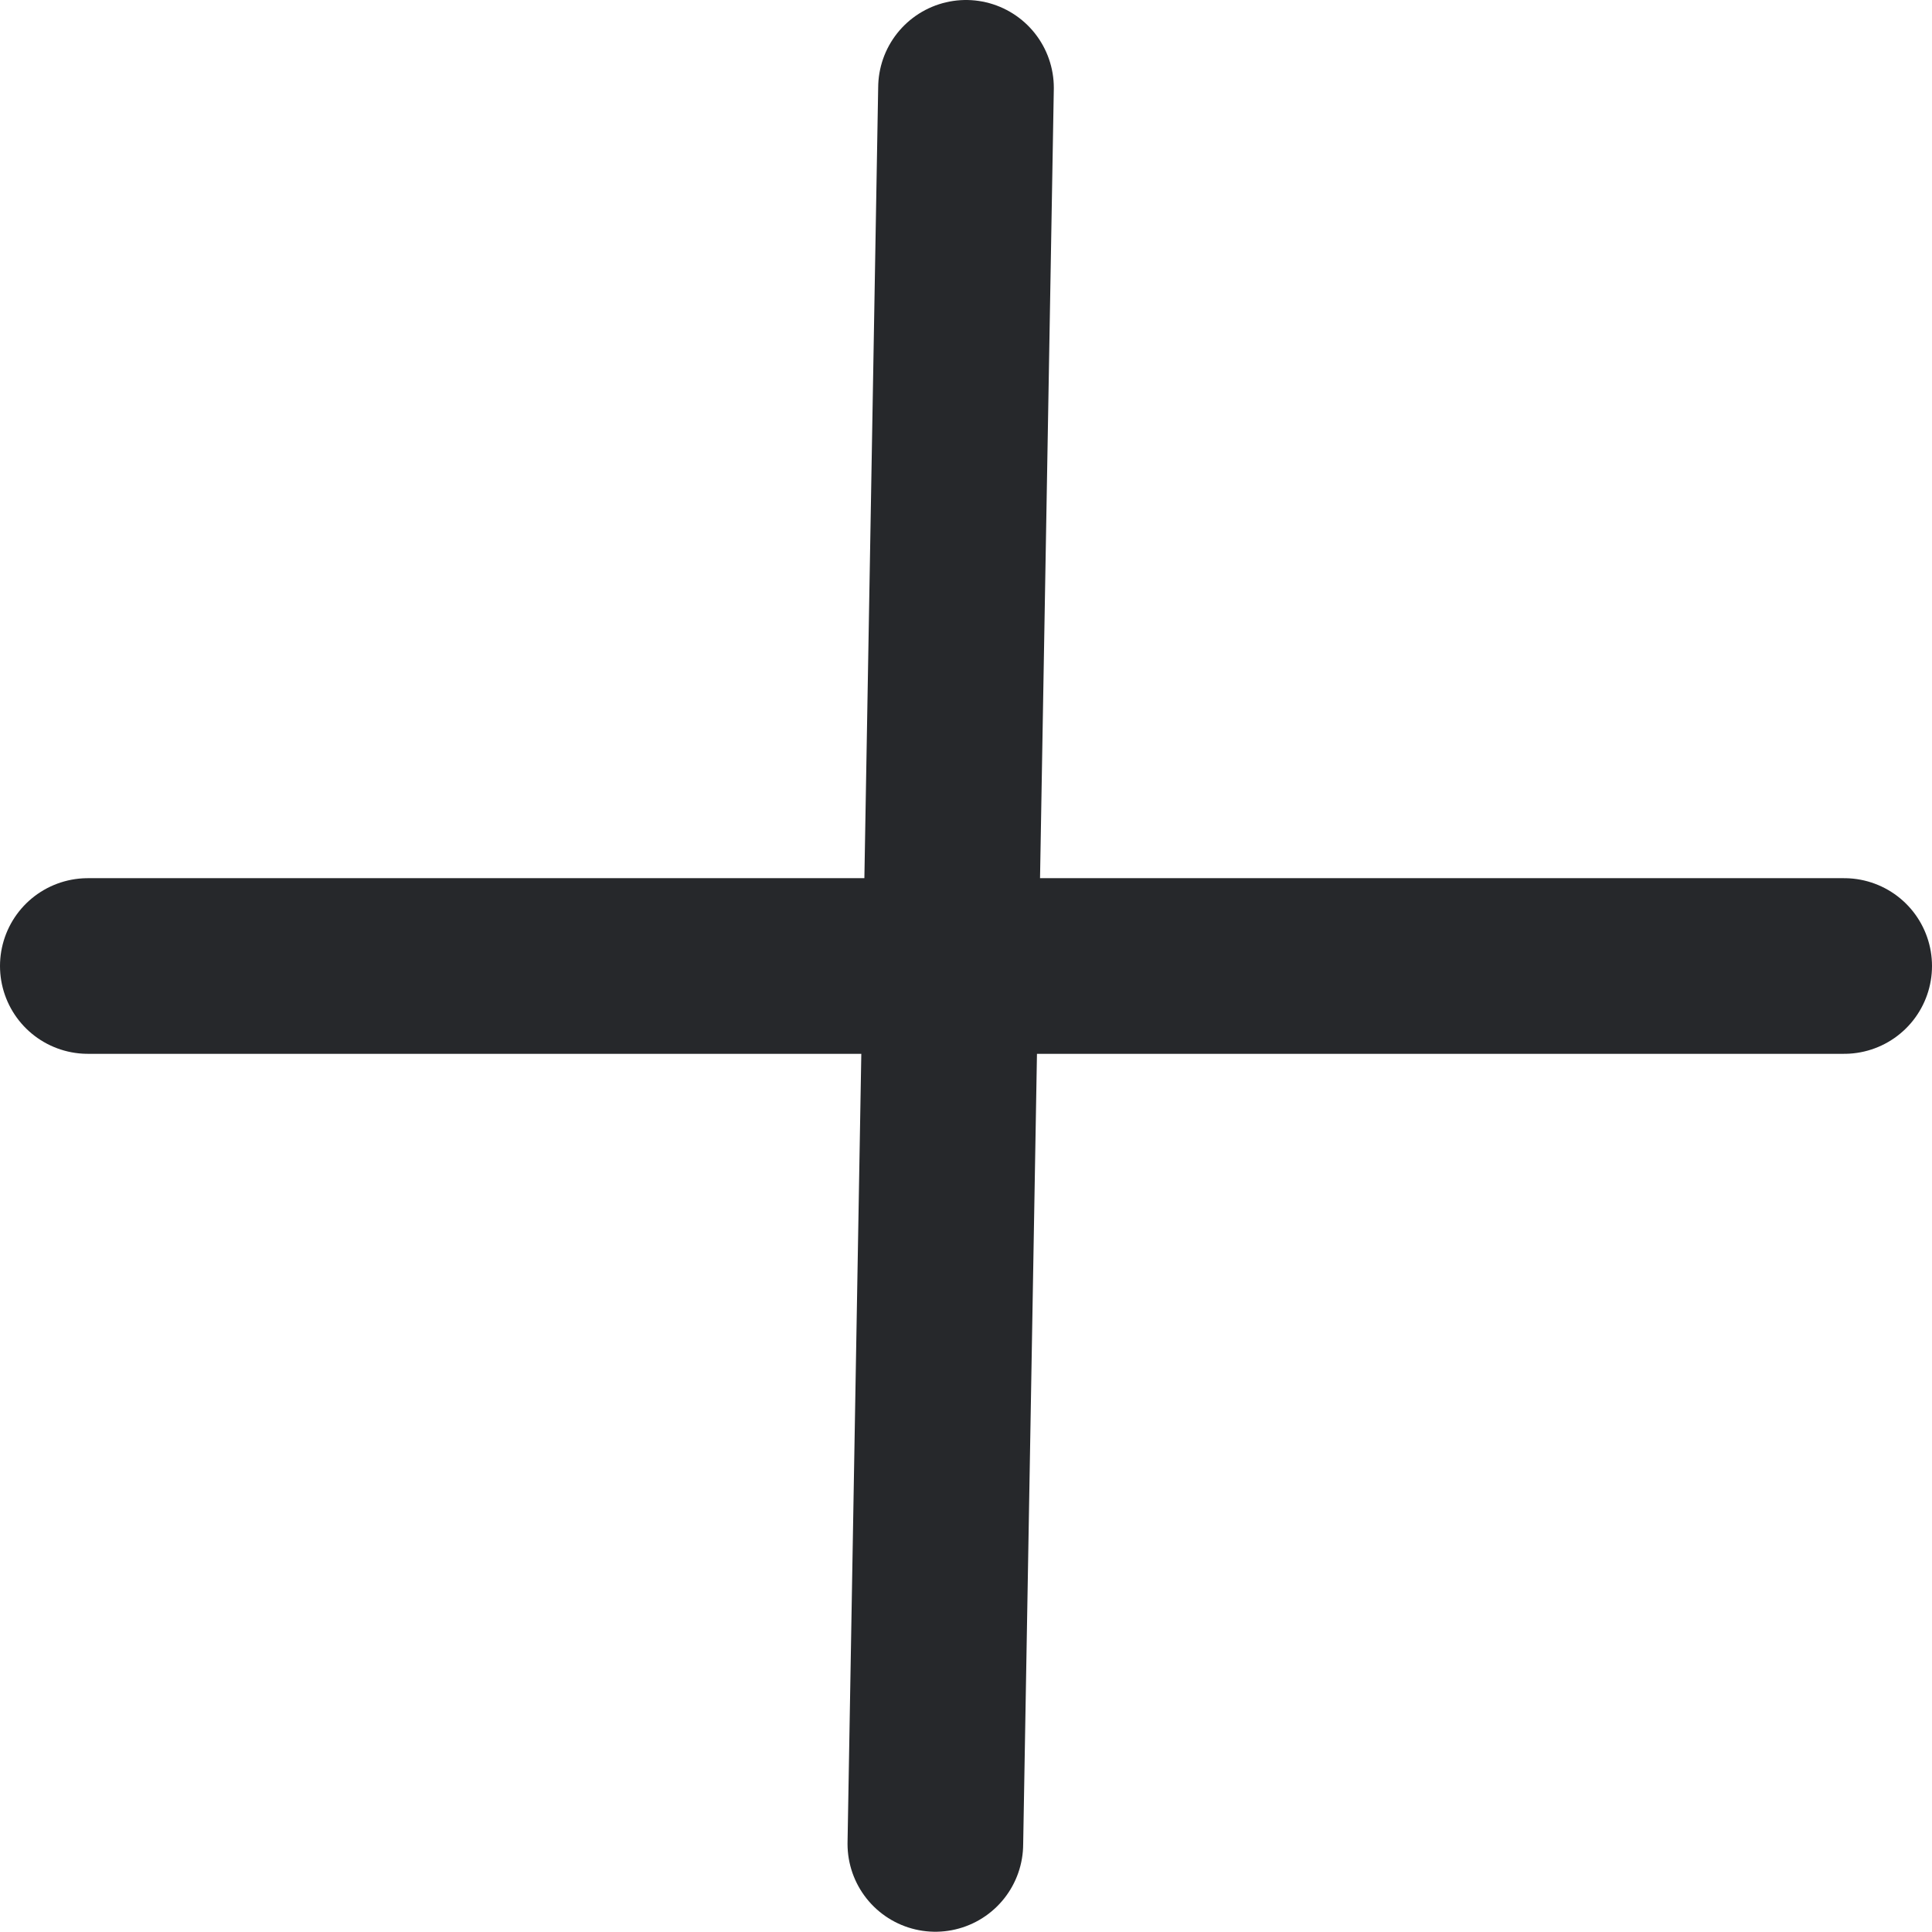 <svg width="22" height="22" viewBox="0 0 22 22" fill="none" xmlns="http://www.w3.org/2000/svg">
<g id="Group 1000004931">
<path id="Line 8" d="M1 11H21" stroke="#26282B" stroke-width="2" stroke-linecap="round"/>
<path id="Line 9" d="M11 1L10.651 20.997" stroke="#26282B" stroke-width="2" stroke-linecap="round"/>
</g>
</svg>
